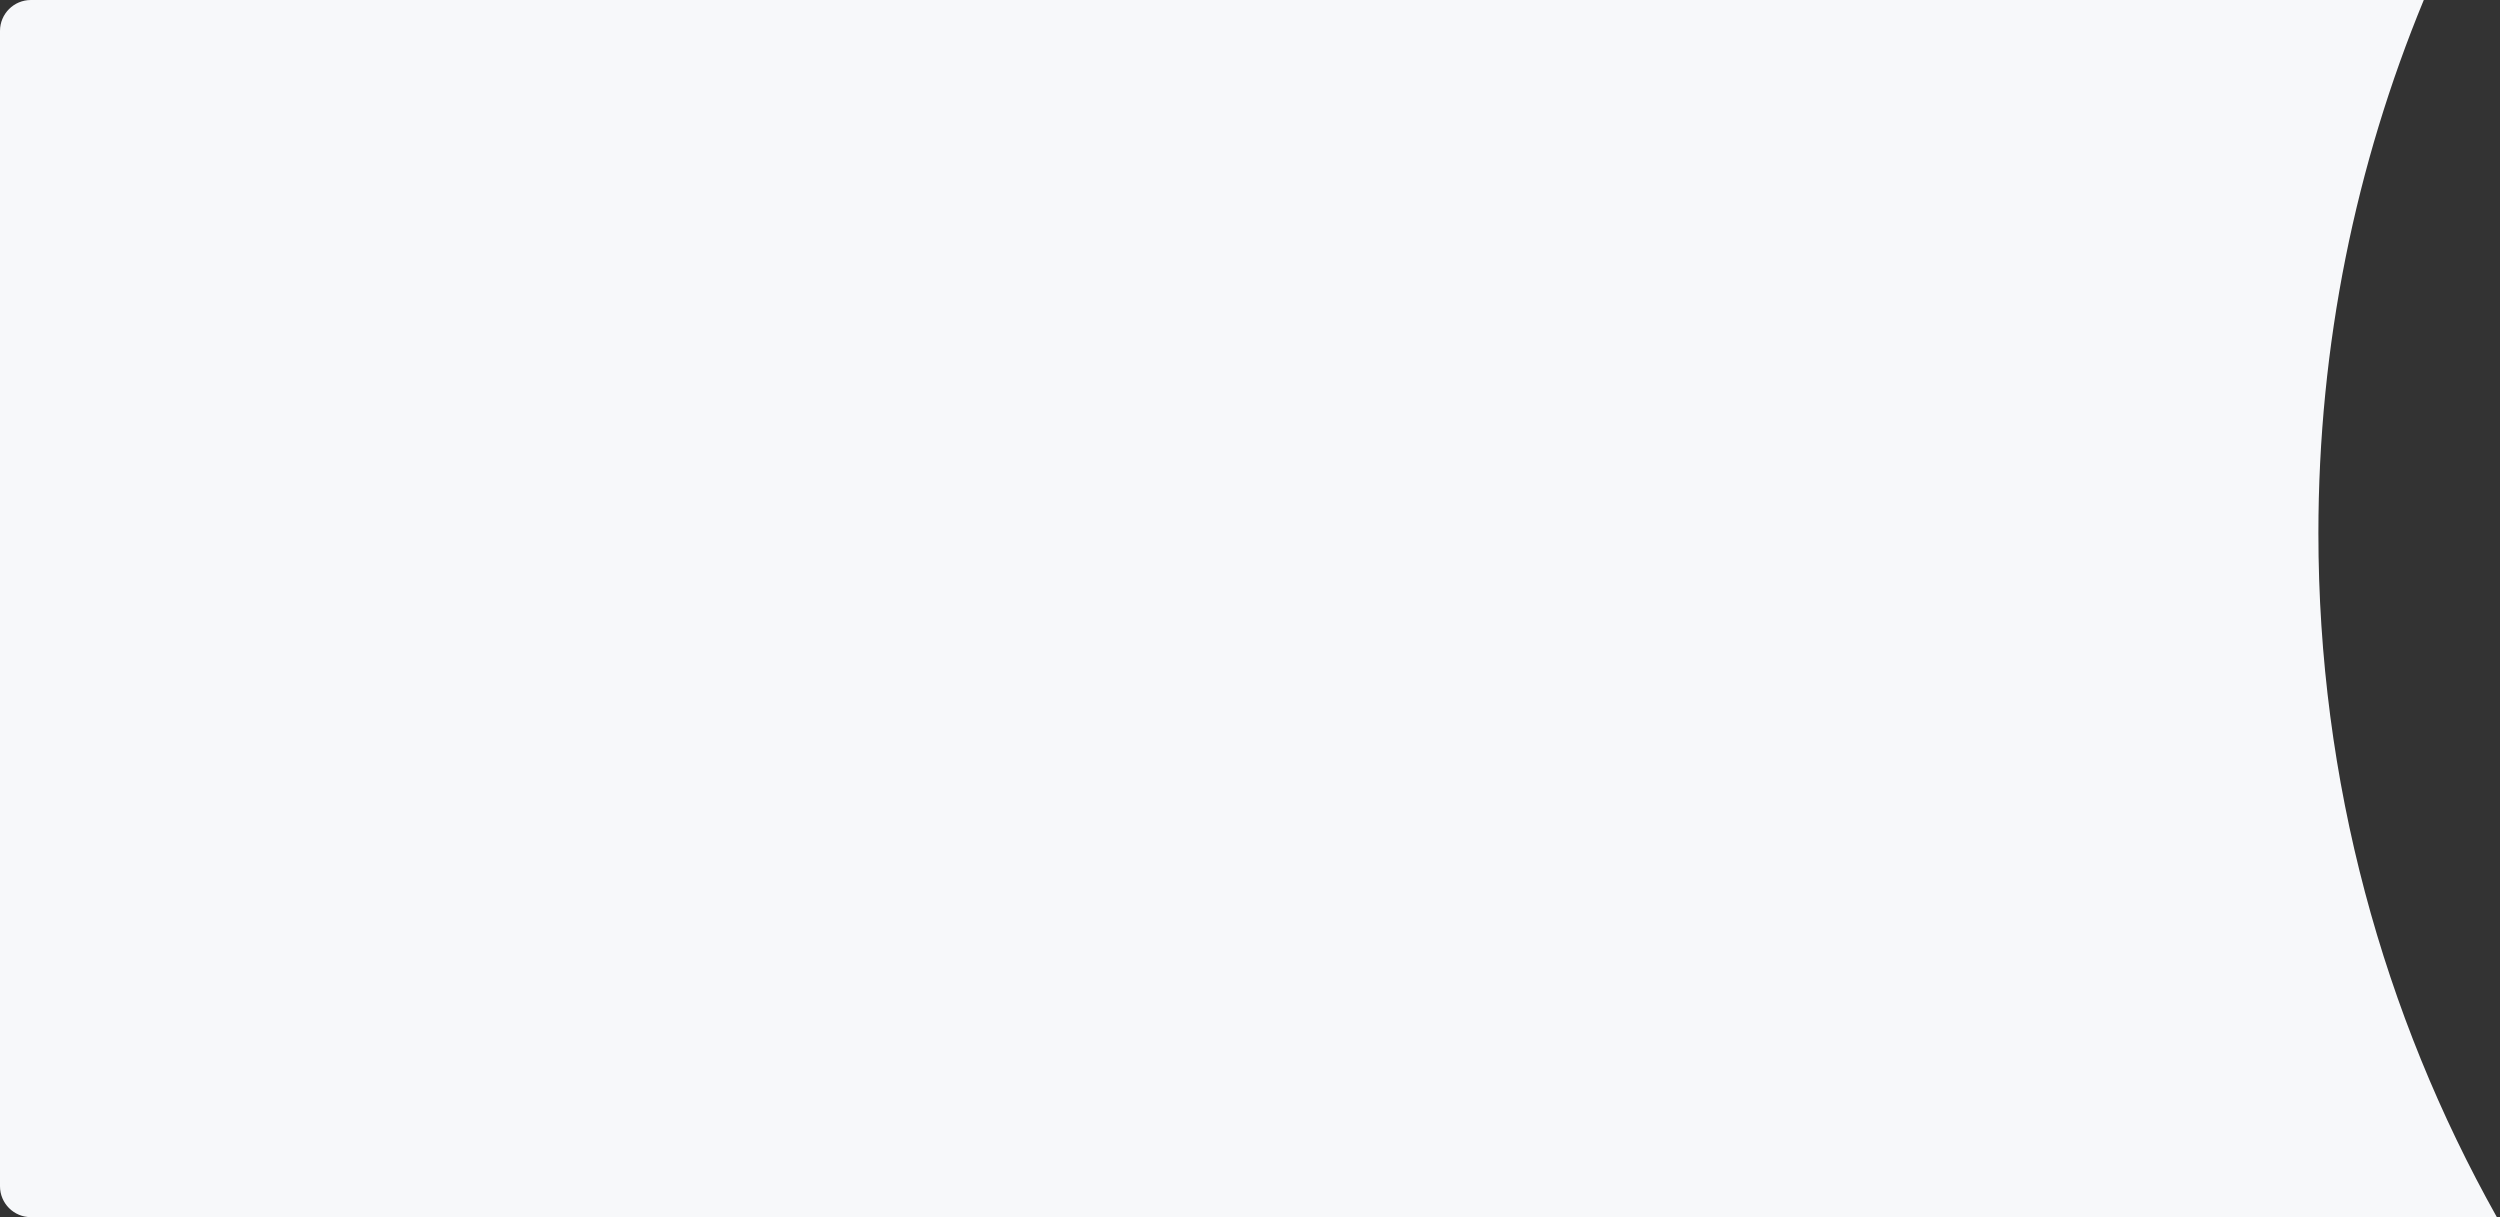 <?xml version="1.0" encoding="UTF-8"?> <svg xmlns="http://www.w3.org/2000/svg" width="647" height="315" viewBox="0 0 647 315" fill="none"><rect x="0" y="0" width="647" height="315" fill="#333333" stroke="none"/><g clip-path="url(#clip0_468_37)"><path fill-rule="evenodd" clip-rule="evenodd" d="M627.277 0H8C3.582 0 0 3.582 0 8V307C0 311.418 3.582 315 8 315H646.191C616.757 262.544 600 202.203 600 138C600 89.177 609.69 42.587 627.277 0Z" fill="#F7F8FA"></path></g><defs><clipPath id="clip0_468_37"><path d="M0 8C0 3.582 3.582 0 8 0H647V315H8C3.582 315 0 311.418 0 307V8Z" fill="white"></path></clipPath></defs></svg> 